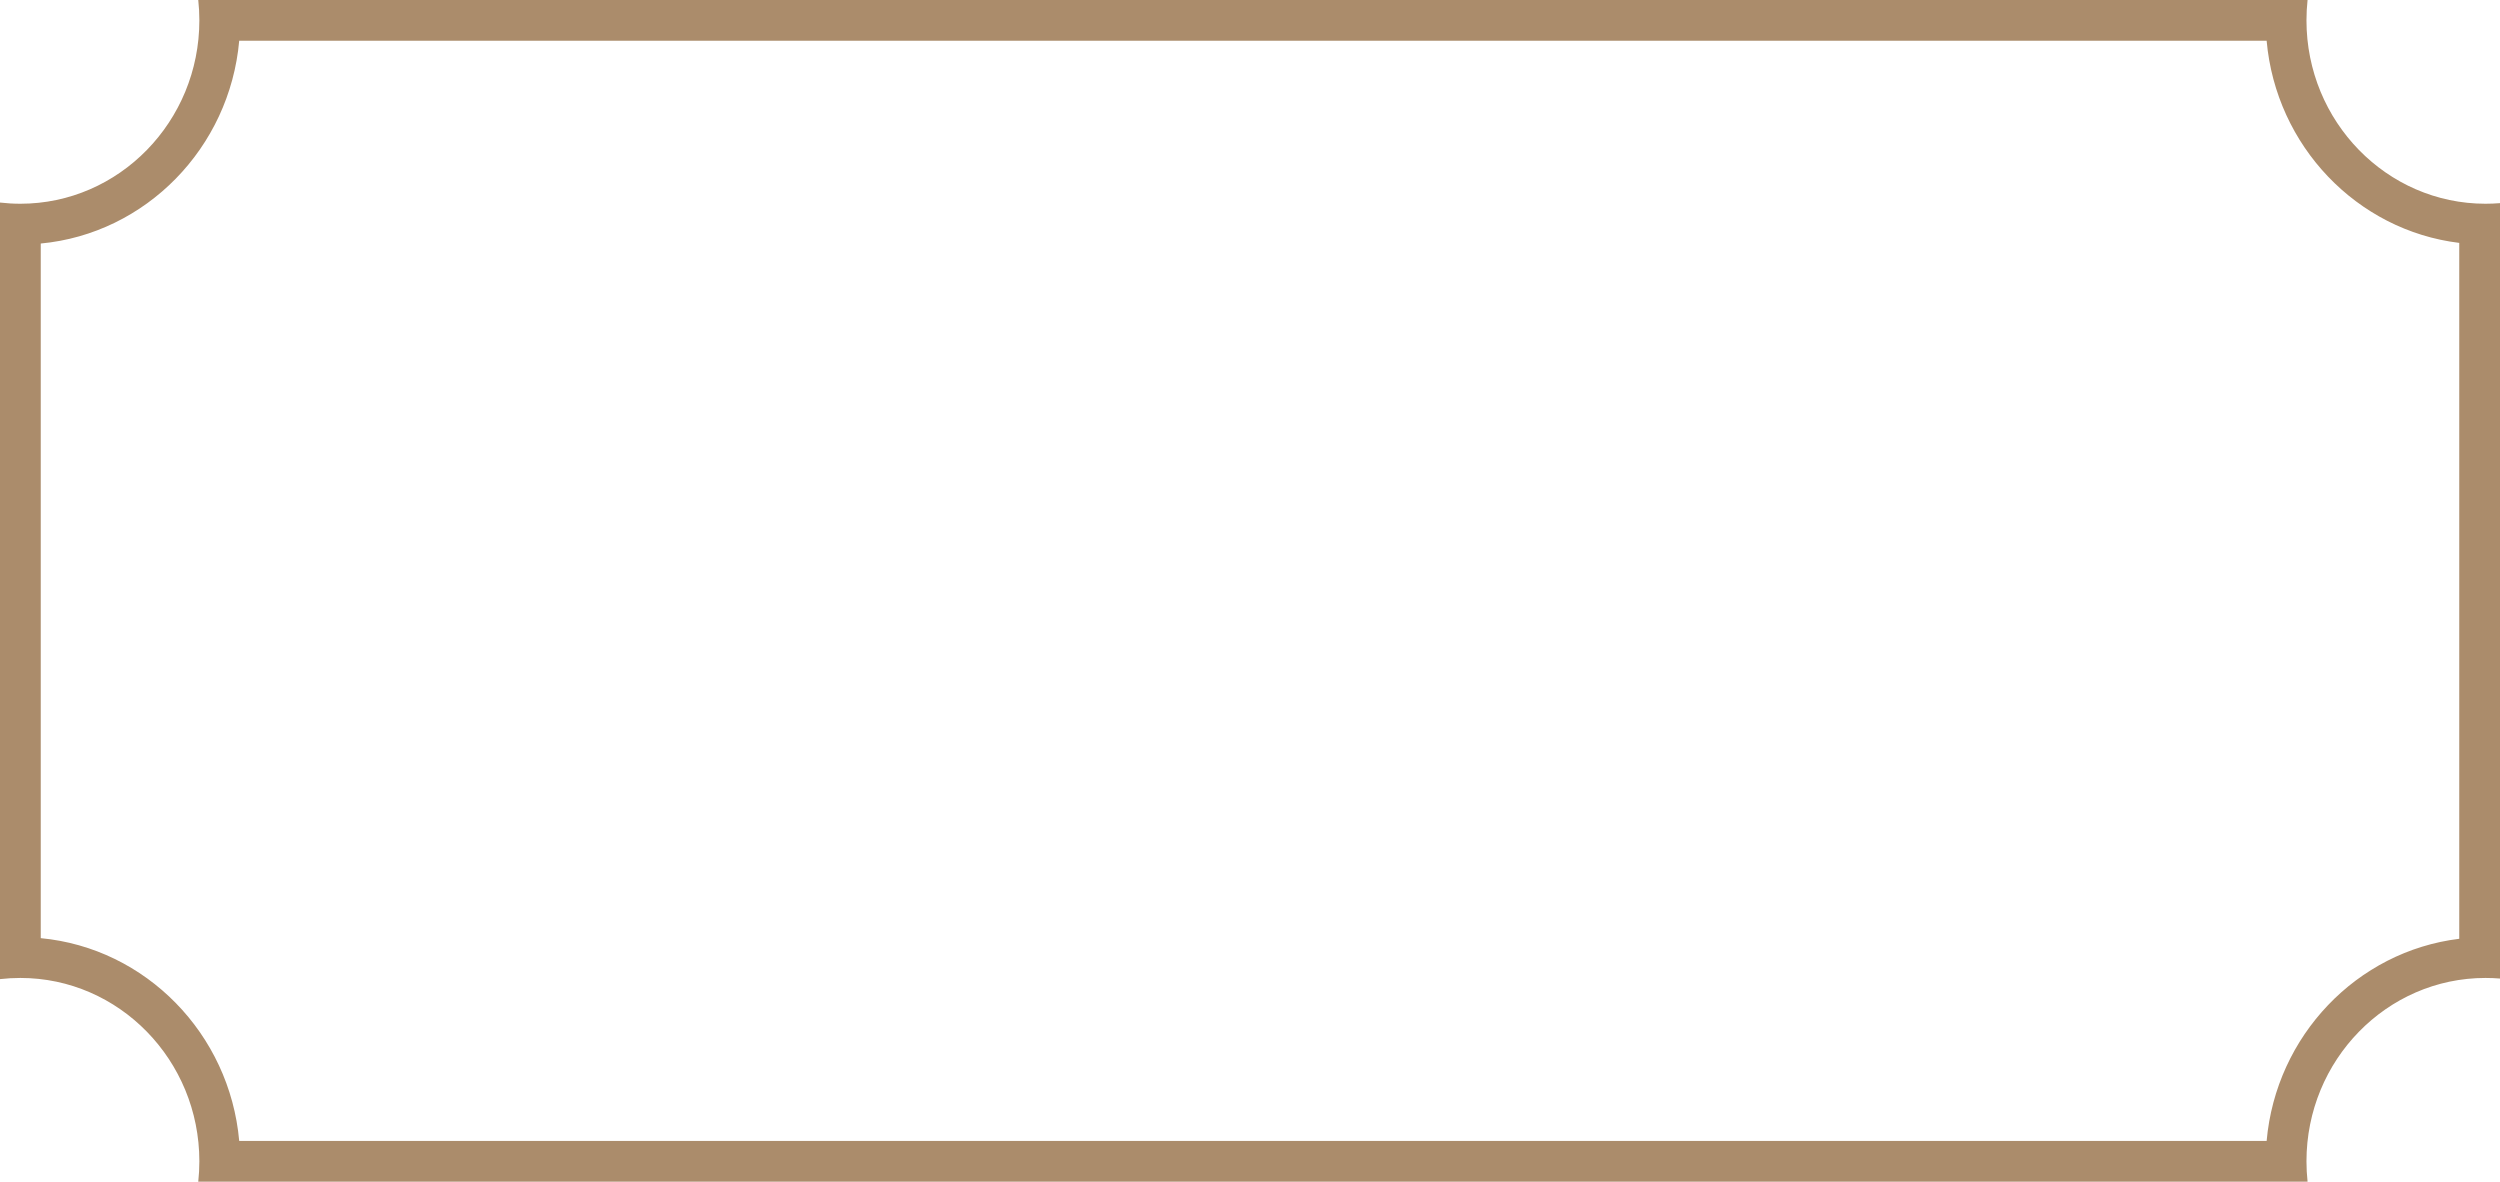 <svg xmlns="http://www.w3.org/2000/svg" width="122.706" height="58" viewBox="0 0 122.706 58">
  <g id="Subtraction_4" data-name="Subtraction 4" transform="translate(-9 -8)" fill="rgba(171,140,107,0)">
    <path d="M 121.207 65 L 19.785 65 C 19.785 59.486 15.395 55 10 55 L 10 19 C 15.395 19 19.785 14.514 19.785 9 L 121.207 9 C 121.207 14.416 125.443 18.84 130.706 18.996 L 130.706 55.004 C 125.443 55.16 121.207 59.584 121.207 65 L 121.207 65 Z" stroke="none"/>
    <path d="M 122.26 68 L 122.26 66 L 122.26 68 M 120.252 64 C 120.71 58.836 124.684 54.69 129.706 54.078 L 129.706 19.922 C 124.684 19.31 120.71 15.164 120.252 10 L 20.741 10 C 20.273 15.262 16.157 19.467 11 19.953 L 11 54.047 C 16.157 54.533 20.273 58.738 20.741 64 L 120.252 64 M 122.261 66 L 122.26 66 L 122.261 66 Z M 122.261 66 L 18.731 66 C 18.766 65.673 18.785 65.337 18.785 65 C 18.785 60.037 14.844 56 10 56 C 9.666 56 9.33 56.019 9 56.057 L 9 17.942 C 9.327 17.98 9.663 18 10 18 C 14.844 18 18.785 13.963 18.785 9 C 18.785 8.666 18.767 8.33 18.731 8 L 122.261 8 C 122.226 8.327 122.207 8.663 122.207 9 C 122.207 13.963 126.149 18 130.993 18 C 131.23 18 131.47 17.99 131.706 17.971 L 131.706 56.029 C 131.474 56.01 131.234 56 130.993 56 C 126.149 56 122.207 60.037 122.207 65 C 122.207 65.333 122.225 65.669 122.261 65.999 L 122.261 66 Z" stroke="none" fill="#ab8c6b"/>
  </g>
</svg>
